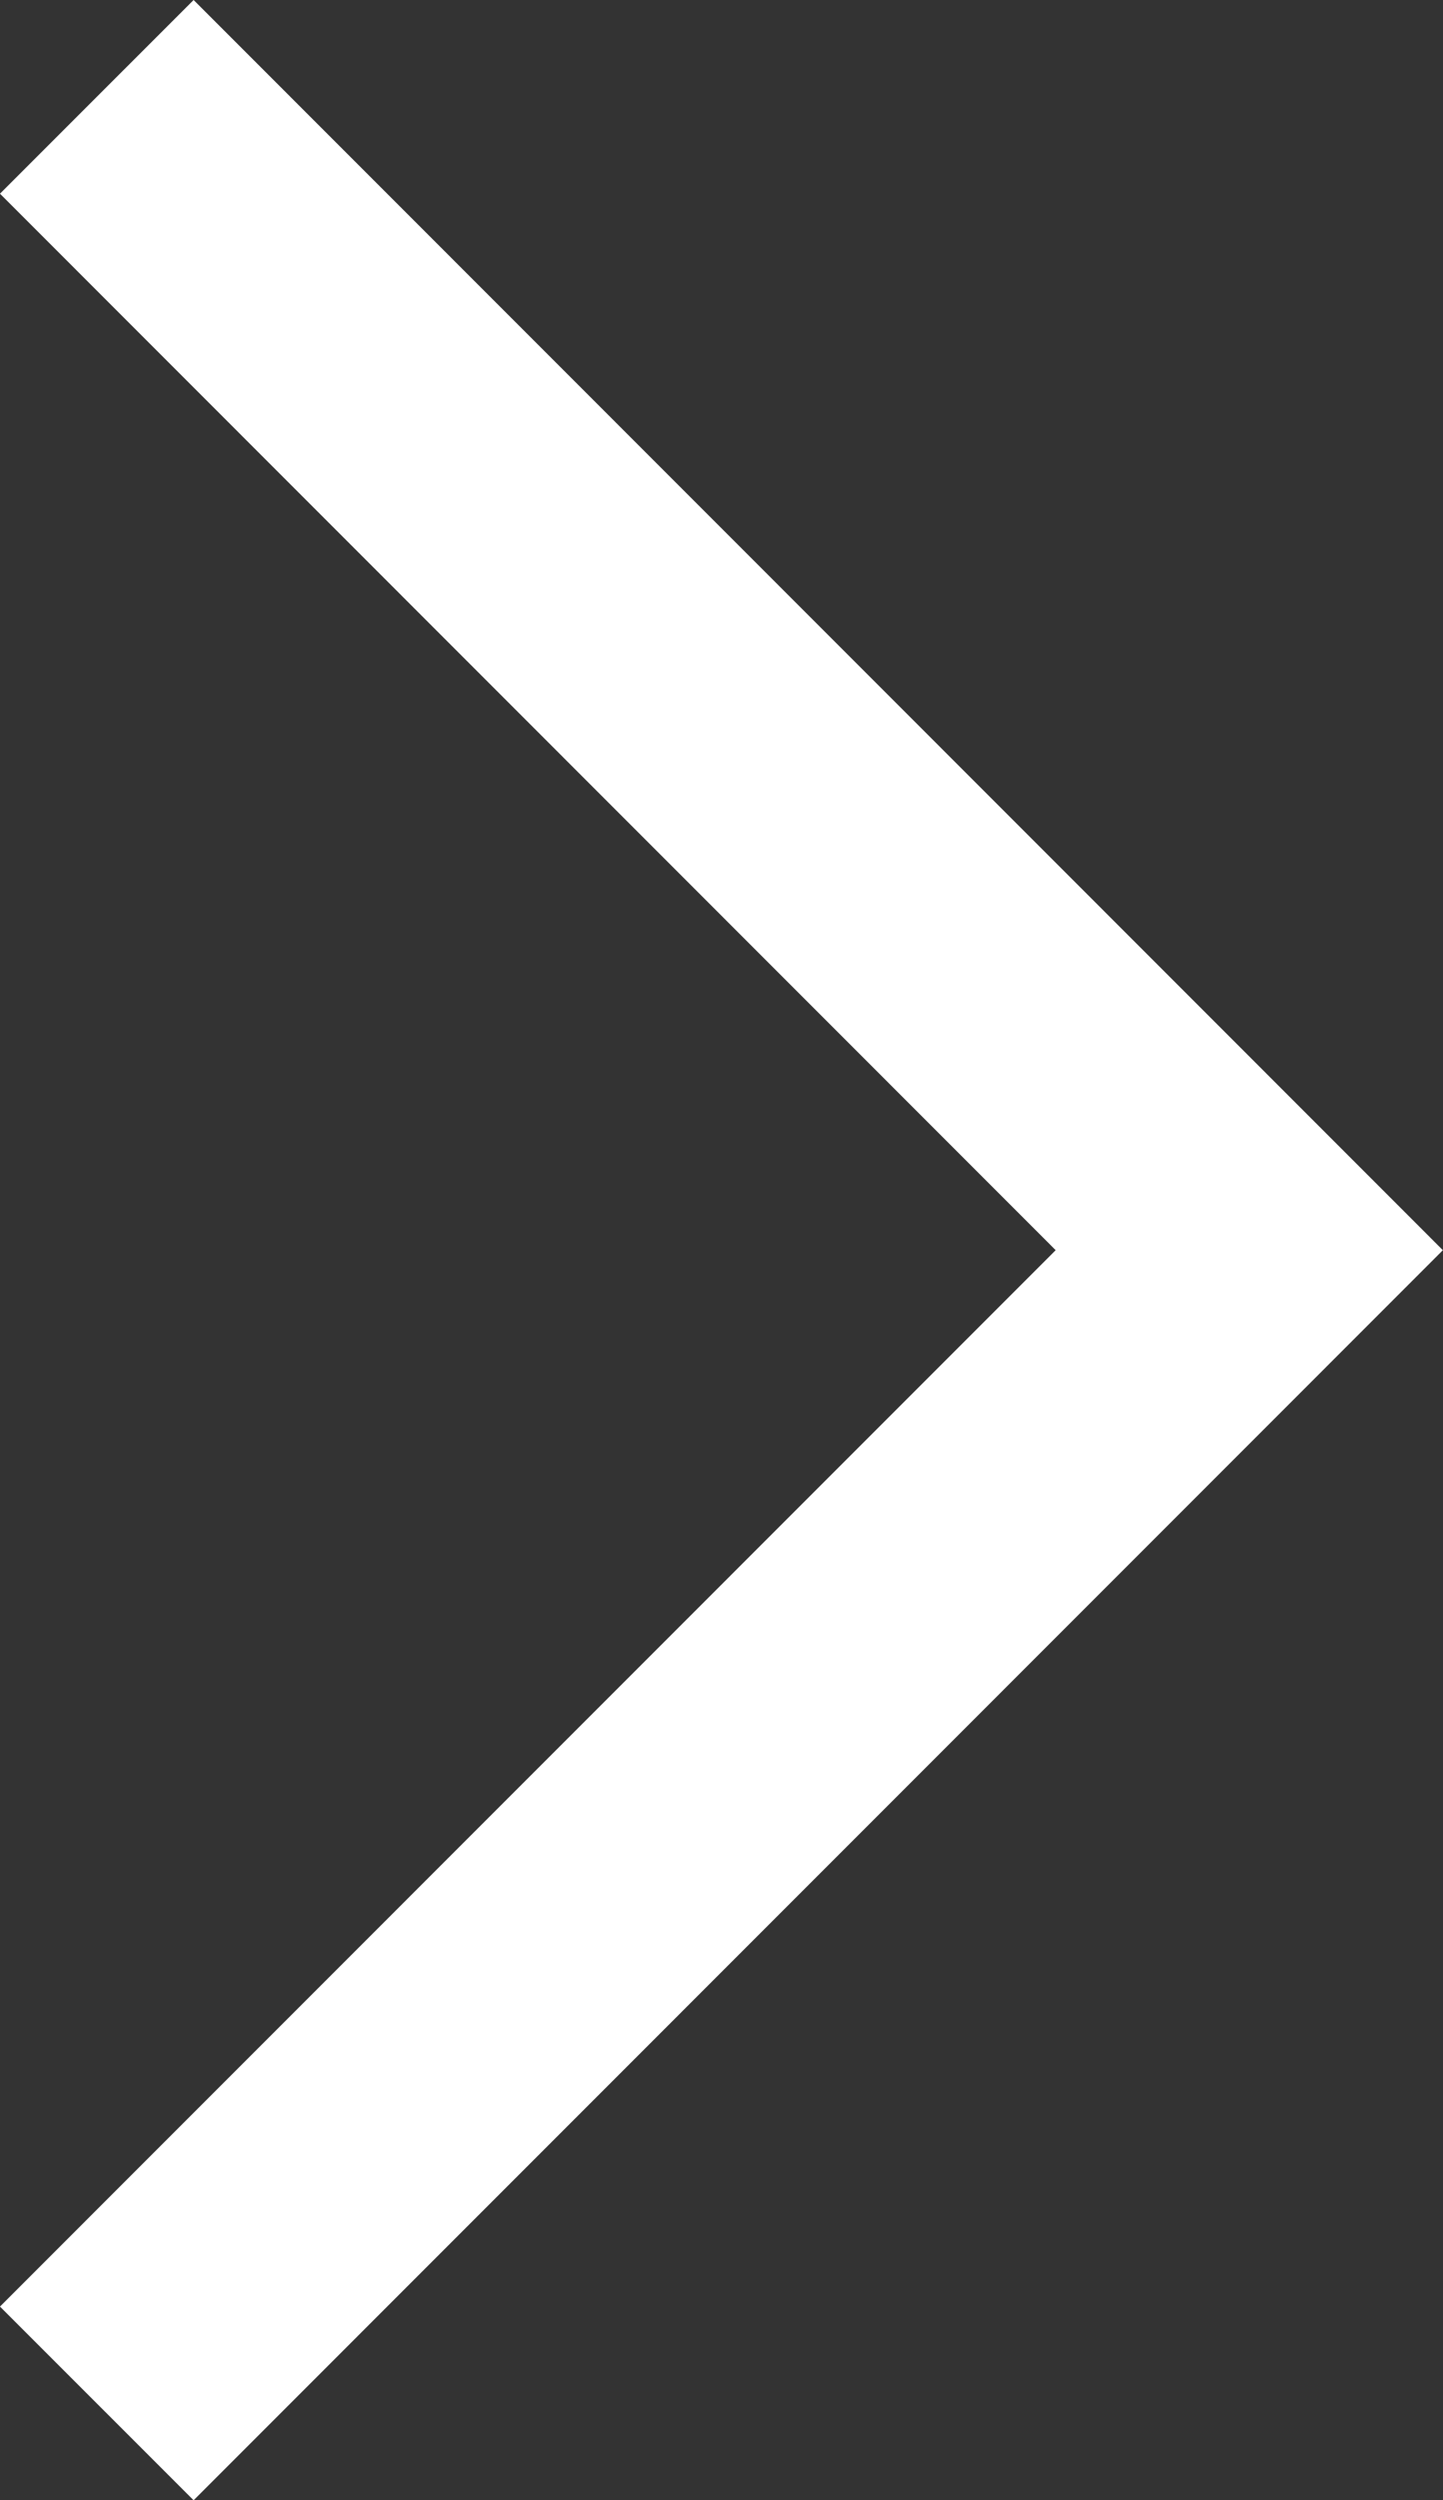 <svg xmlns="http://www.w3.org/2000/svg" width="10.54" height="18.253" viewBox="0 0 10.54 18.253">
  <rect x="0" y="0" width="10.54" height="18.253" fill="#333333" stroke="none"/>
  <path id="パス_18" data-name="パス 18" d="M8.418,16.839,0,8.419,8.418,0" transform="translate(9.125 17.546) rotate(180)" fill="none" stroke="#fff" stroke-width="2"/>
</svg>
